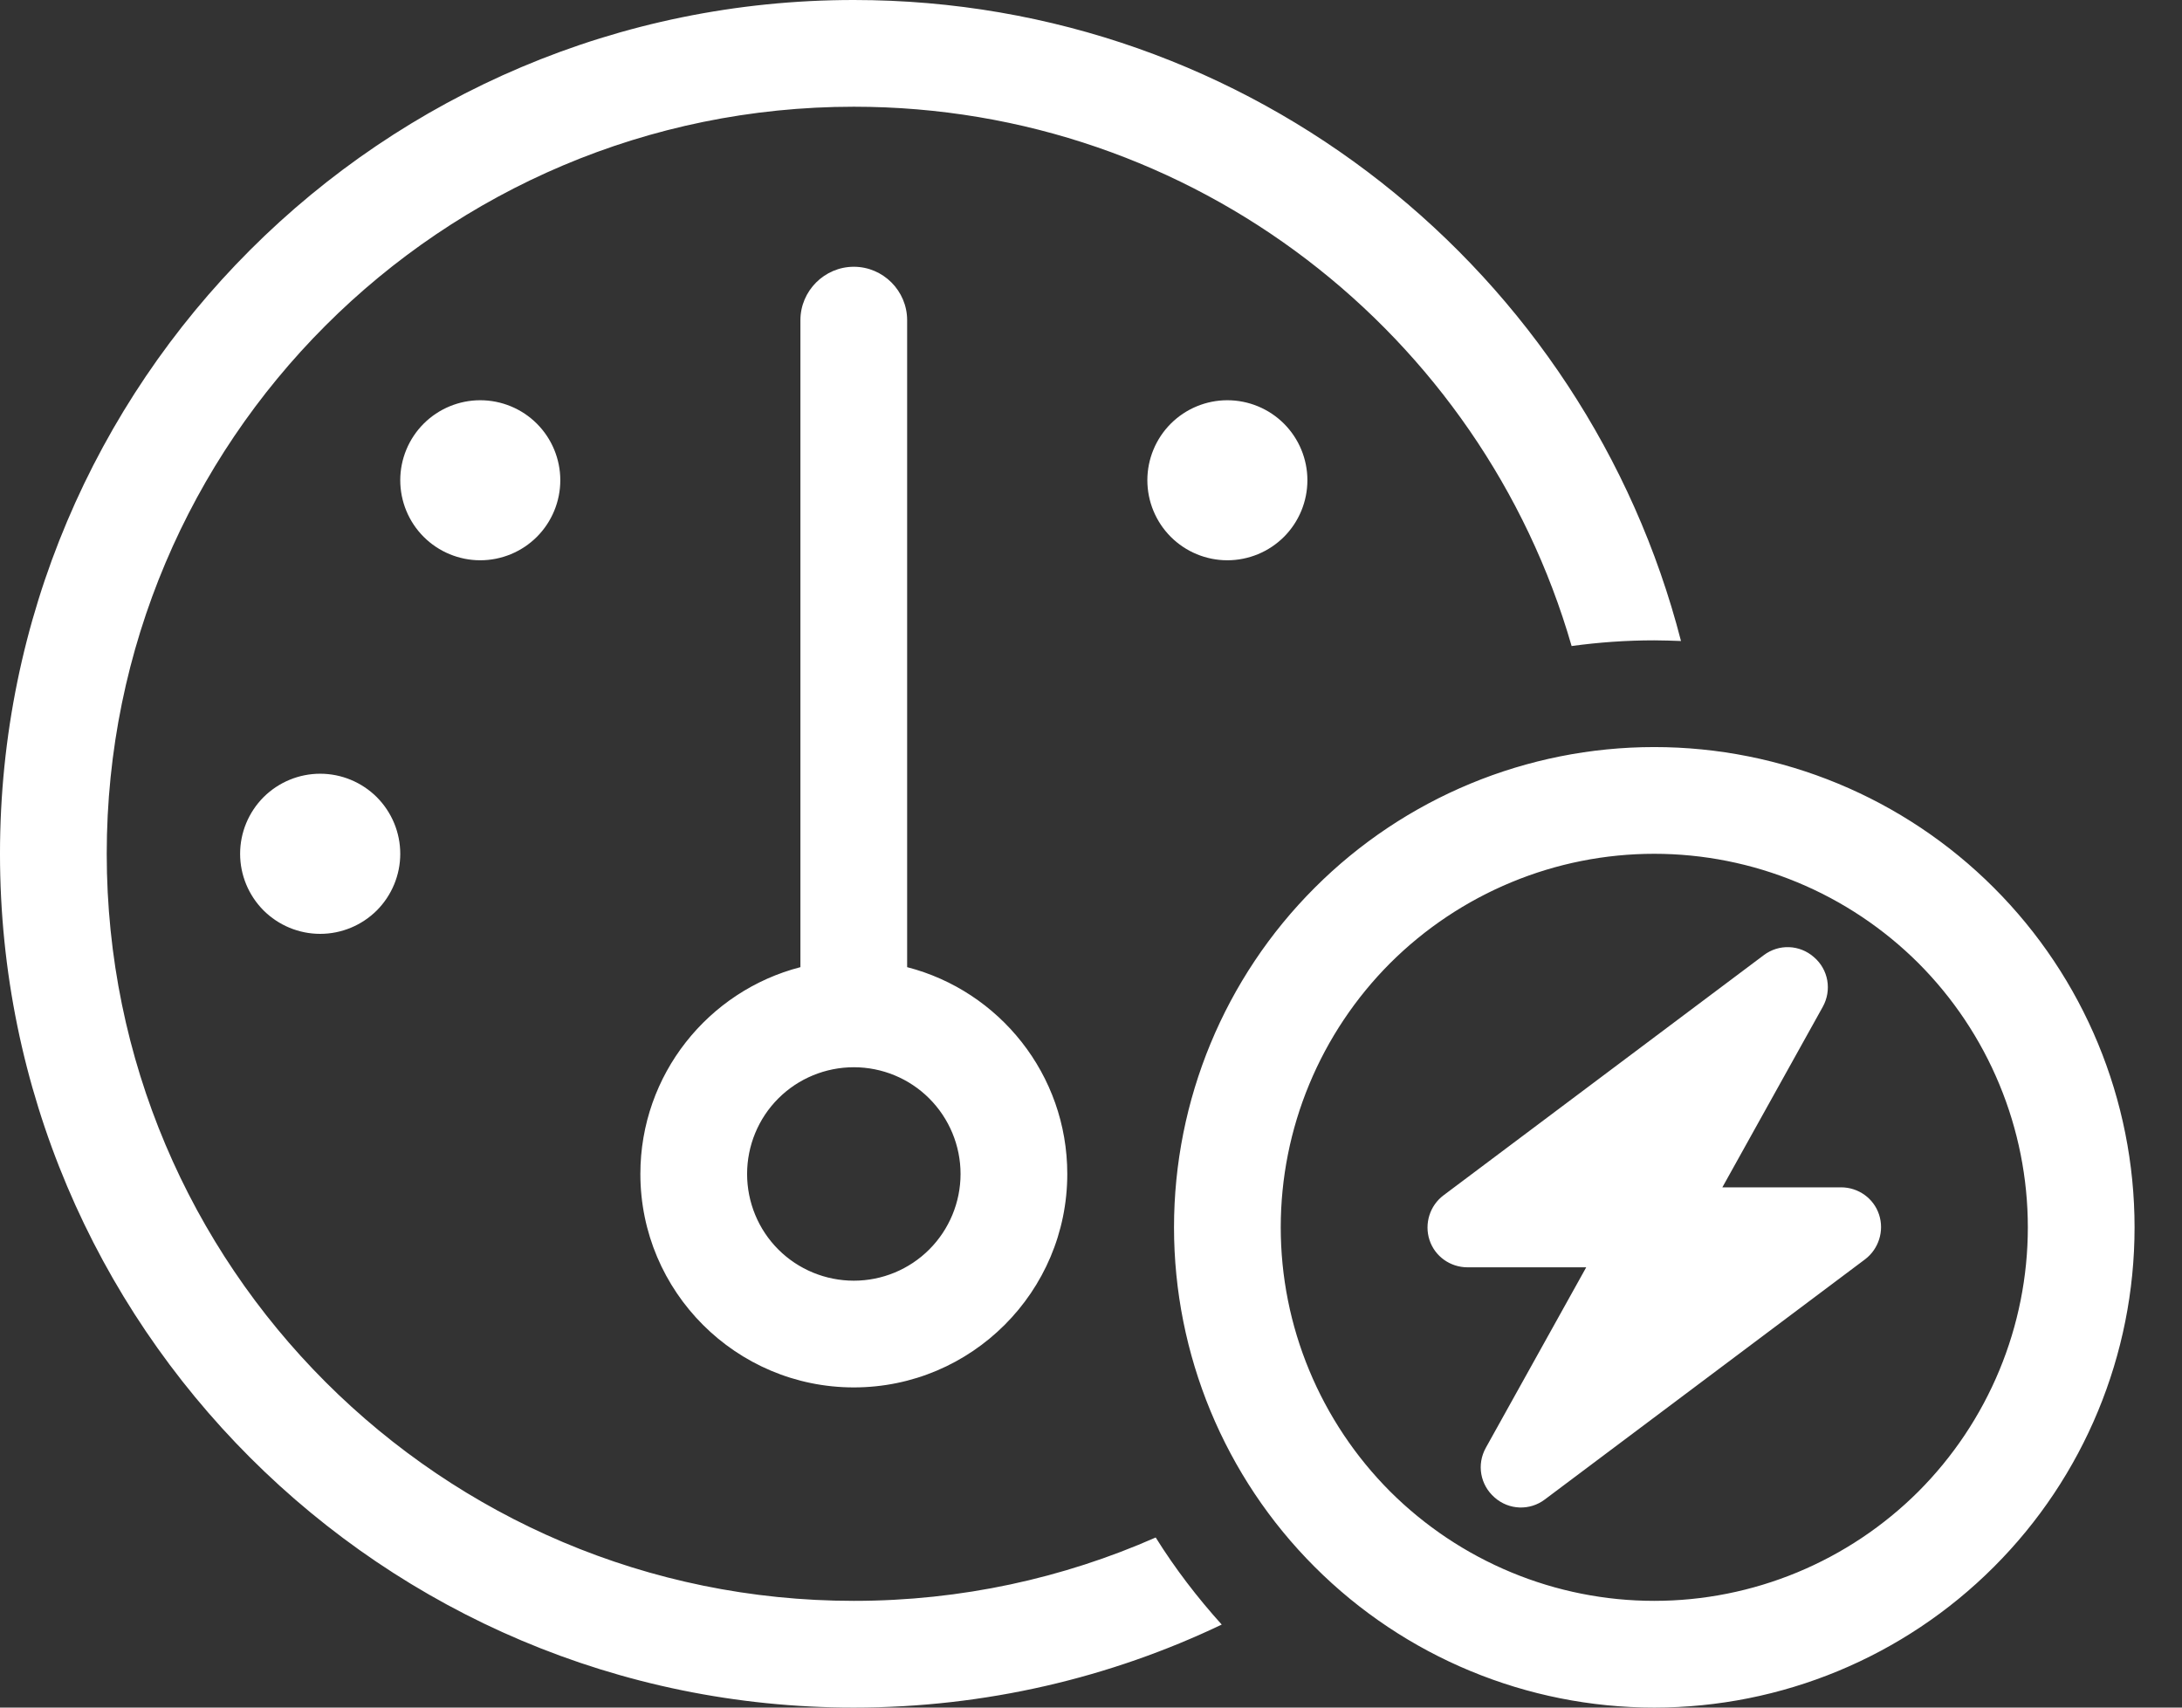 <svg width="23" height="18" viewBox="0 0 23 18" fill="none" xmlns="http://www.w3.org/2000/svg">
<rect x="0" y="0" width="23" height="18" fill="#333333" stroke="none"/>
<g id="gauge-circle-bolt-light 1" clip-path="url(#clip0_58_563)">
<path id="Vector" d="M9 16.875C10.132 16.875 11.208 16.636 12.182 16.207C12.386 16.534 12.621 16.84 12.878 17.125C11.707 17.684 10.389 18 9 18C4.029 18 -6.10352e-05 13.971 -6.10352e-05 9C-6.10352e-05 4.029 4.029 0 9 0C13.198 0 16.72 2.872 17.719 6.757C17.627 6.754 17.532 6.75 17.437 6.75C17.142 6.75 16.85 6.771 16.566 6.81C15.62 3.526 12.589 1.125 9 1.125C4.651 1.125 1.125 4.651 1.125 9C1.125 13.349 4.651 16.875 9 16.875ZM9 13.5C9.298 13.5 9.584 13.382 9.795 13.171C10.006 12.96 10.125 12.673 10.125 12.375C10.125 12.077 10.006 11.79 9.795 11.579C9.584 11.368 9.298 11.25 9 11.25C8.702 11.25 8.415 11.368 8.204 11.579C7.993 11.79 7.875 12.077 7.875 12.375C7.875 12.673 7.993 12.96 8.204 13.171C8.415 13.382 8.702 13.5 9 13.5ZM9 14.625C7.759 14.625 6.75 13.616 6.75 12.375C6.75 11.327 7.467 10.445 8.437 10.195V3.375C8.437 3.066 8.691 2.812 9 2.812C9.309 2.812 9.562 3.066 9.562 3.375V10.195C10.533 10.445 11.25 11.327 11.25 12.375C11.25 13.616 10.241 14.625 9 14.625ZM5.062 4.219C5.286 4.219 5.501 4.308 5.659 4.466C5.817 4.624 5.906 4.839 5.906 5.062C5.906 5.286 5.817 5.501 5.659 5.659C5.501 5.817 5.286 5.906 5.062 5.906C4.839 5.906 4.624 5.817 4.466 5.659C4.308 5.501 4.219 5.286 4.219 5.062C4.219 4.839 4.308 4.624 4.466 4.466C4.624 4.308 4.839 4.219 5.062 4.219ZM2.531 9C2.531 8.776 2.62 8.562 2.778 8.403C2.937 8.245 3.151 8.156 3.375 8.156C3.599 8.156 3.813 8.245 3.972 8.403C4.13 8.562 4.219 8.776 4.219 9C4.219 9.224 4.13 9.438 3.972 9.597C3.813 9.755 3.599 9.844 3.375 9.844C3.151 9.844 2.937 9.755 2.778 9.597C2.62 9.438 2.531 9.224 2.531 9ZM12.094 5.062C12.094 4.839 12.183 4.624 12.341 4.466C12.499 4.308 12.714 4.219 12.937 4.219C13.161 4.219 13.376 4.308 13.534 4.466C13.692 4.624 13.781 4.839 13.781 5.062C13.781 5.286 13.692 5.501 13.534 5.659C13.376 5.817 13.161 5.906 12.937 5.906C12.714 5.906 12.499 5.817 12.341 5.659C12.183 5.501 12.094 5.286 12.094 5.062ZM21.375 12.938C21.375 12.42 21.273 11.908 21.075 11.431C20.877 10.953 20.587 10.519 20.222 10.153C19.856 9.788 19.422 9.498 18.944 9.3C18.466 9.102 17.954 9 17.437 9C16.92 9 16.408 9.102 15.931 9.3C15.453 9.498 15.019 9.788 14.653 10.153C14.288 10.519 13.998 10.953 13.8 11.431C13.602 11.908 13.5 12.42 13.5 12.938C13.5 13.455 13.602 13.967 13.8 14.444C13.998 14.922 14.288 15.356 14.653 15.722C15.019 16.087 15.453 16.377 15.931 16.575C16.408 16.773 16.92 16.875 17.437 16.875C17.954 16.875 18.466 16.773 18.944 16.575C19.422 16.377 19.856 16.087 20.222 15.722C20.587 15.356 20.877 14.922 21.075 14.444C21.273 13.967 21.375 13.455 21.375 12.938ZM12.375 12.938C12.375 11.595 12.908 10.307 13.858 9.358C14.807 8.408 16.095 7.875 17.437 7.875C18.78 7.875 20.068 8.408 21.017 9.358C21.967 10.307 22.5 11.595 22.5 12.938C22.5 14.28 21.967 15.568 21.017 16.517C20.068 17.467 18.78 18 17.437 18C16.095 18 14.807 17.467 13.858 16.517C12.908 15.568 12.375 14.28 12.375 12.938ZM19.121 10.09C19.273 10.22 19.311 10.438 19.213 10.614L18.155 12.516H19.406C19.589 12.516 19.751 12.632 19.807 12.804C19.863 12.976 19.803 13.166 19.659 13.275L16.284 15.806C16.126 15.926 15.905 15.919 15.754 15.785C15.602 15.652 15.564 15.437 15.662 15.261L16.72 13.359H15.469C15.286 13.359 15.124 13.243 15.068 13.071C15.012 12.899 15.071 12.709 15.216 12.6L18.591 10.069C18.749 9.949 18.97 9.956 19.121 10.09Z" fill="#ffffff"/>
</g>
<defs>
<clipPath id="clip0_58_563">
<rect width="22.5" height="18" fill="white"/>
</clipPath>
</defs>
</svg>
